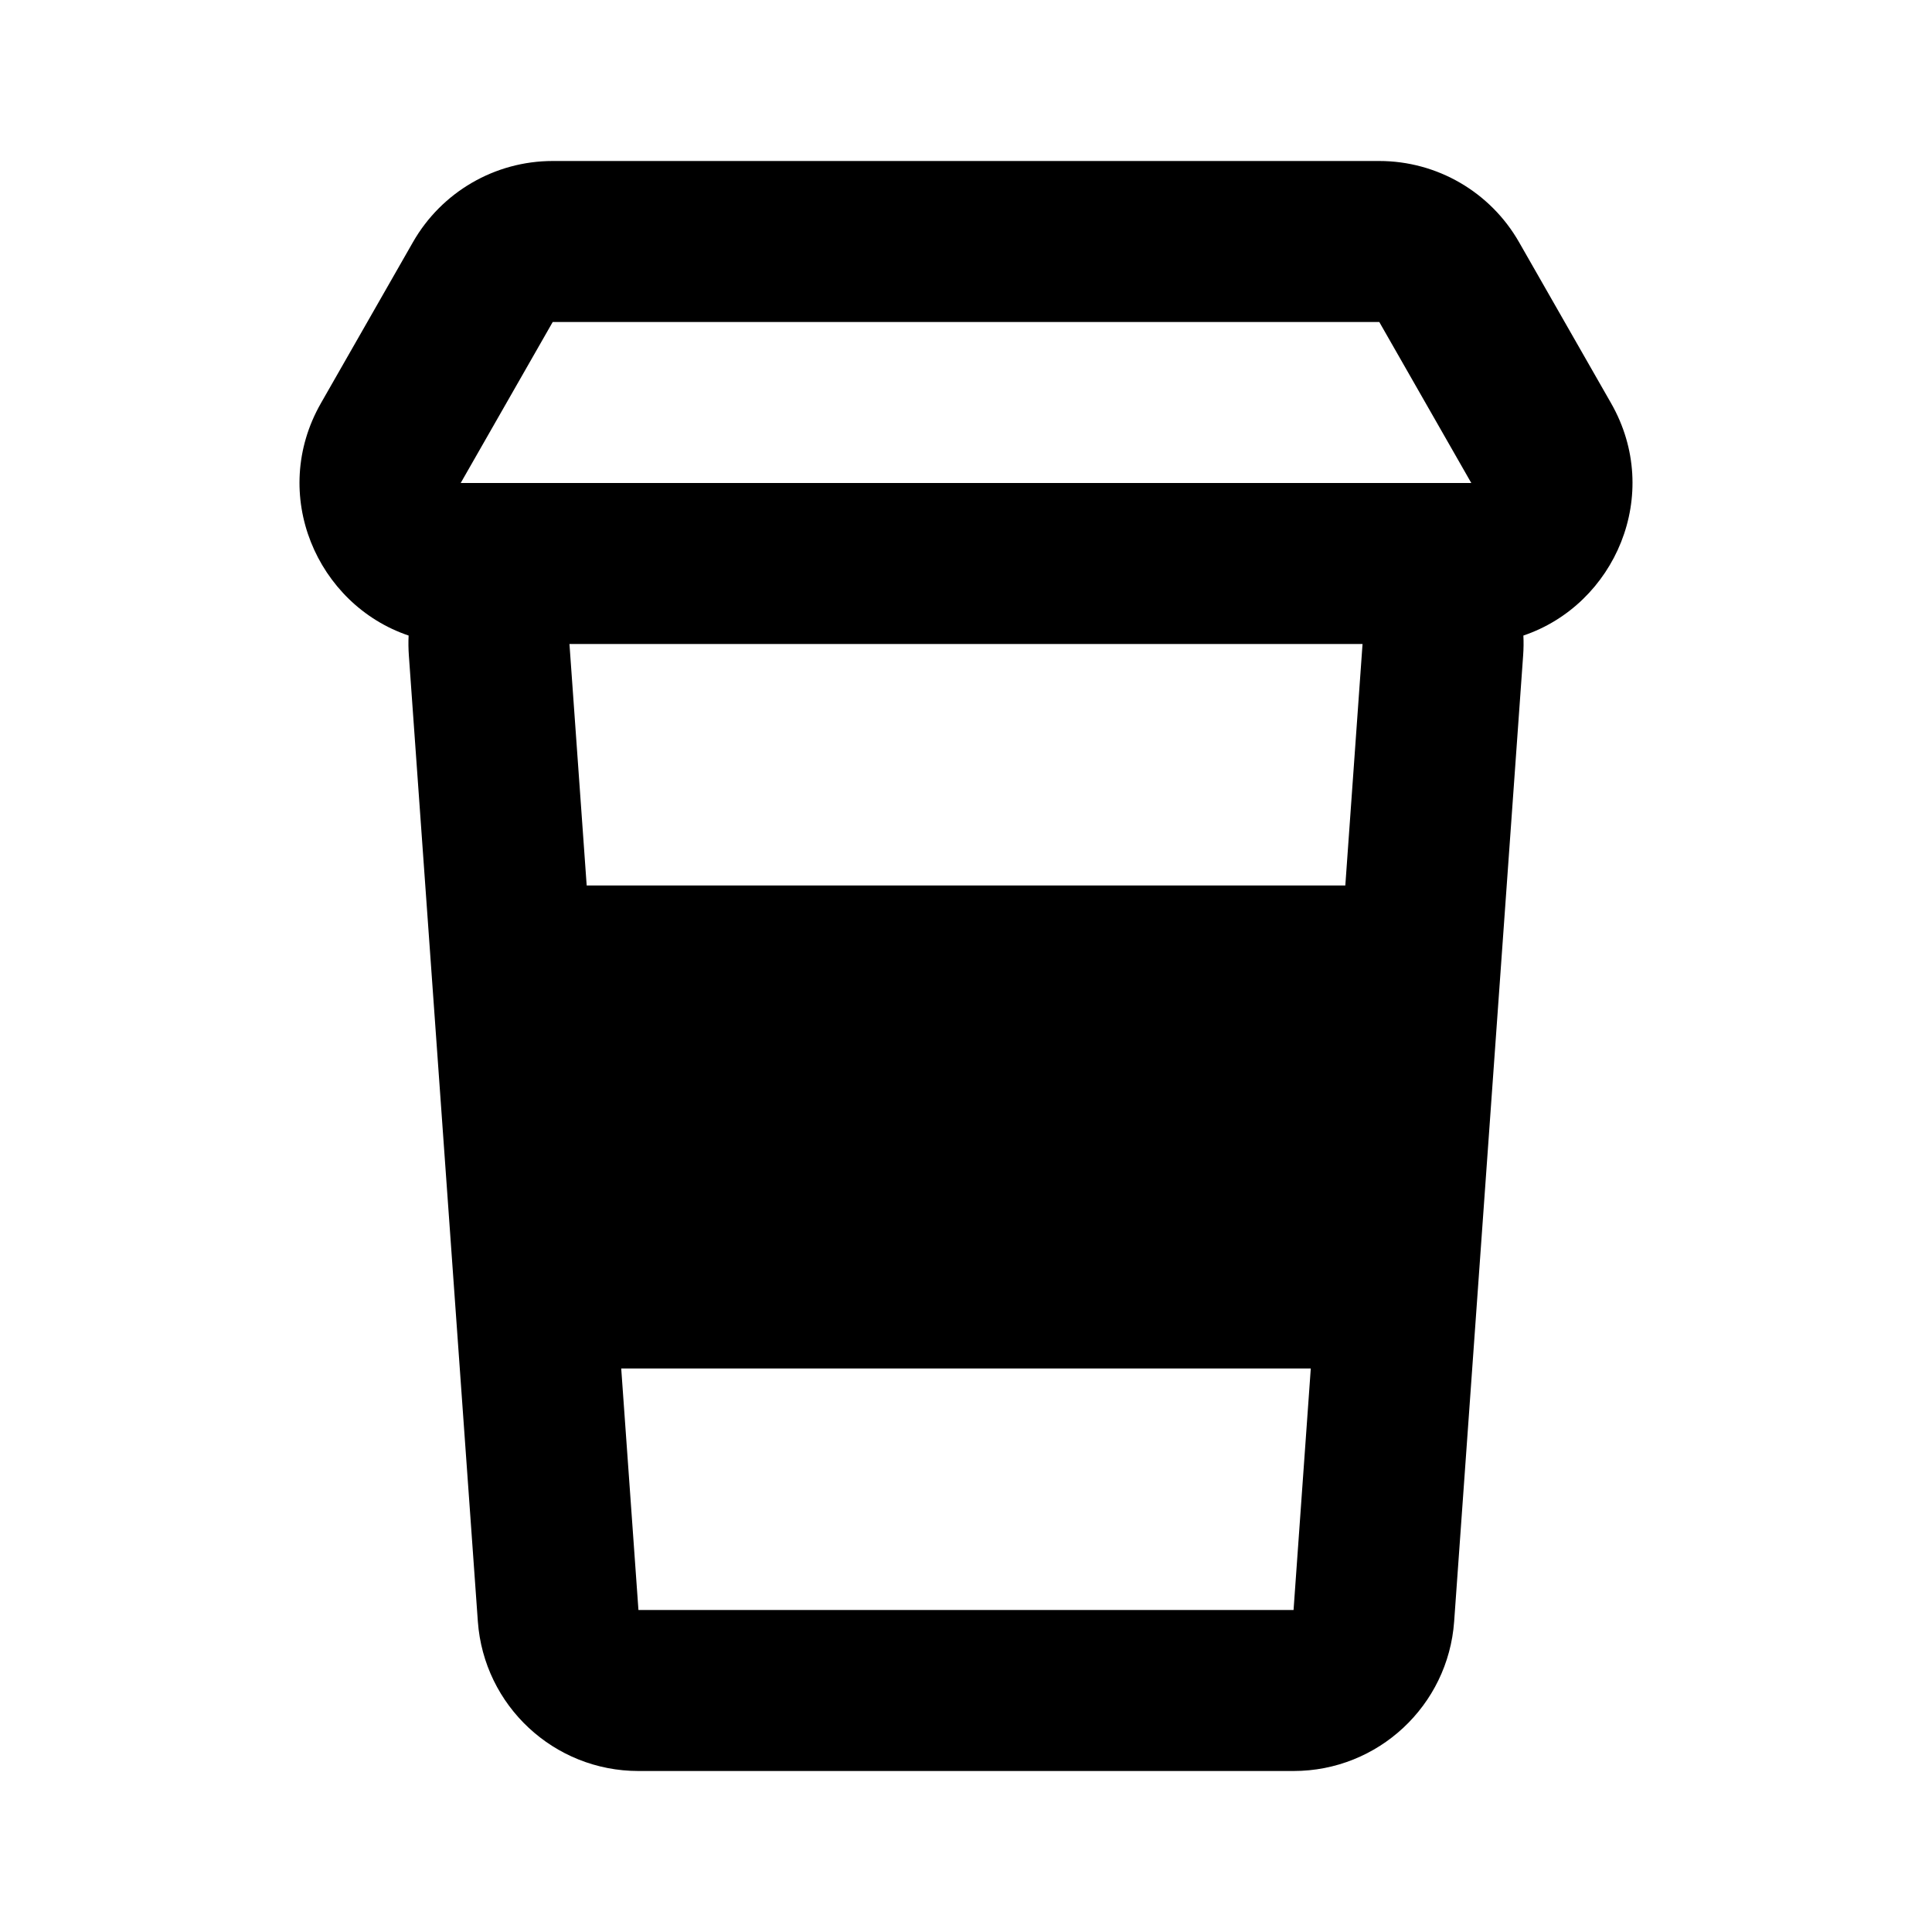 <svg width="24" height="24" viewBox="0 0 24 24" fill="none" xmlns="http://www.w3.org/2000/svg">
<path d="M5.13 3.008C5.486 2.385 6.148 2 6.866 2H17.134C17.852 2 18.514 2.385 18.87 3.008L20.013 5.008C20.661 6.142 20.062 7.511 18.924 7.895C18.928 7.977 18.927 8.059 18.921 8.142L18.064 20.142C17.989 21.189 17.118 22 16.069 22H7.931C6.882 22 6.011 21.189 5.936 20.142L5.079 8.142C5.073 8.059 5.072 7.977 5.076 7.895C3.938 7.511 3.339 6.142 3.987 5.008L5.13 3.008ZM7.074 8L7.288 11H16.712L16.926 8H7.074ZM7.717 17L7.931 20H16.069L16.283 17H7.717ZM18.277 6L17.134 4L6.866 4L5.723 6H18.277Z" fill="black"/>
</svg>
